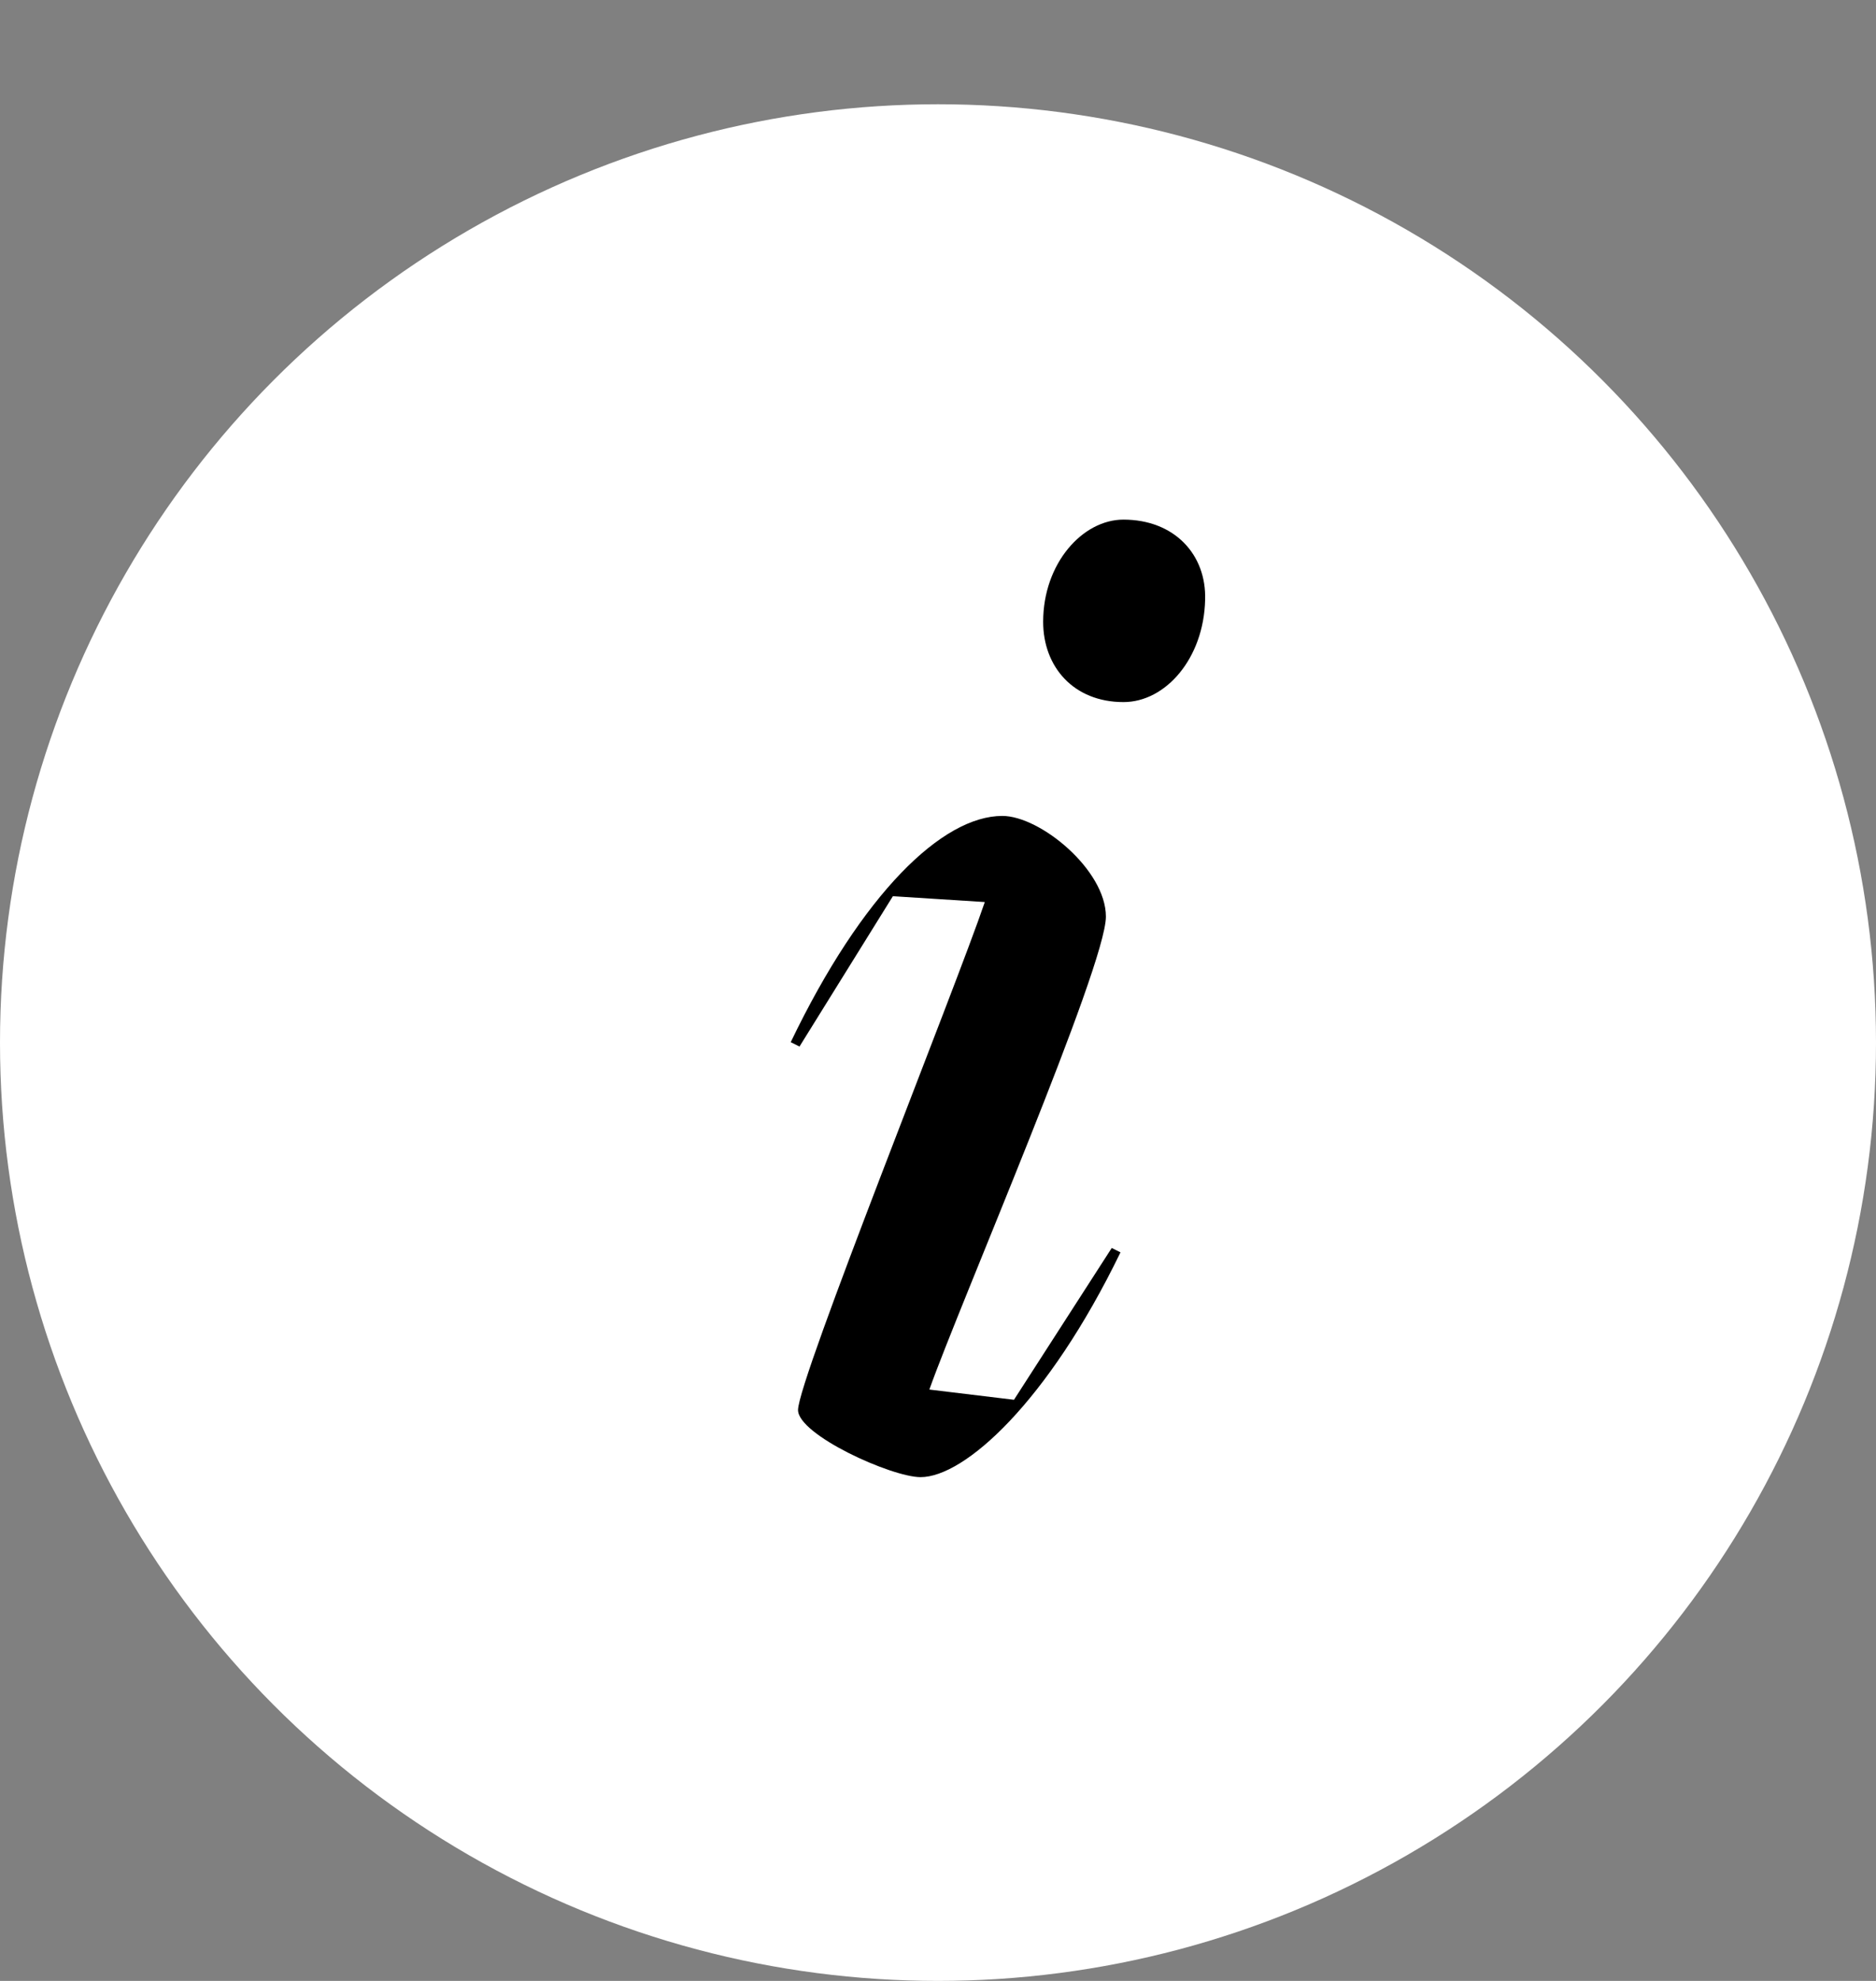<svg viewBox="0 0 18 19" fill="none" xmlns="http://www.w3.org/2000/svg" id="information-circle" class="v-icon__icon v-icon__icon--information-circle"><rect x="0" y="0" width="18" height="19" fill="#808080" stroke="none"/><circle cx="9" cy="10" r="9" fill="#fff"/><path d="M10.78 6.734c.405 0 .77-.42.783-.98.014-.434-.294-.77-.784-.77-.392 0-.77.42-.77.98 0 .434.294.77.77.77zm-1.947 7.434c.42 0 1.218-.714 1.918-2.156l-.084-.042-.938 1.456-.812-.098c.294-.826 1.694-4.06 1.694-4.536 0-.448-.63-.966-.994-.966-.574 0-1.344.742-2.03 2.17l.084.042.896-1.442.882.056c-.28.826-1.792 4.578-1.792 4.872 0 .238.896.644 1.176.644z" fill="currentColor"/></svg>